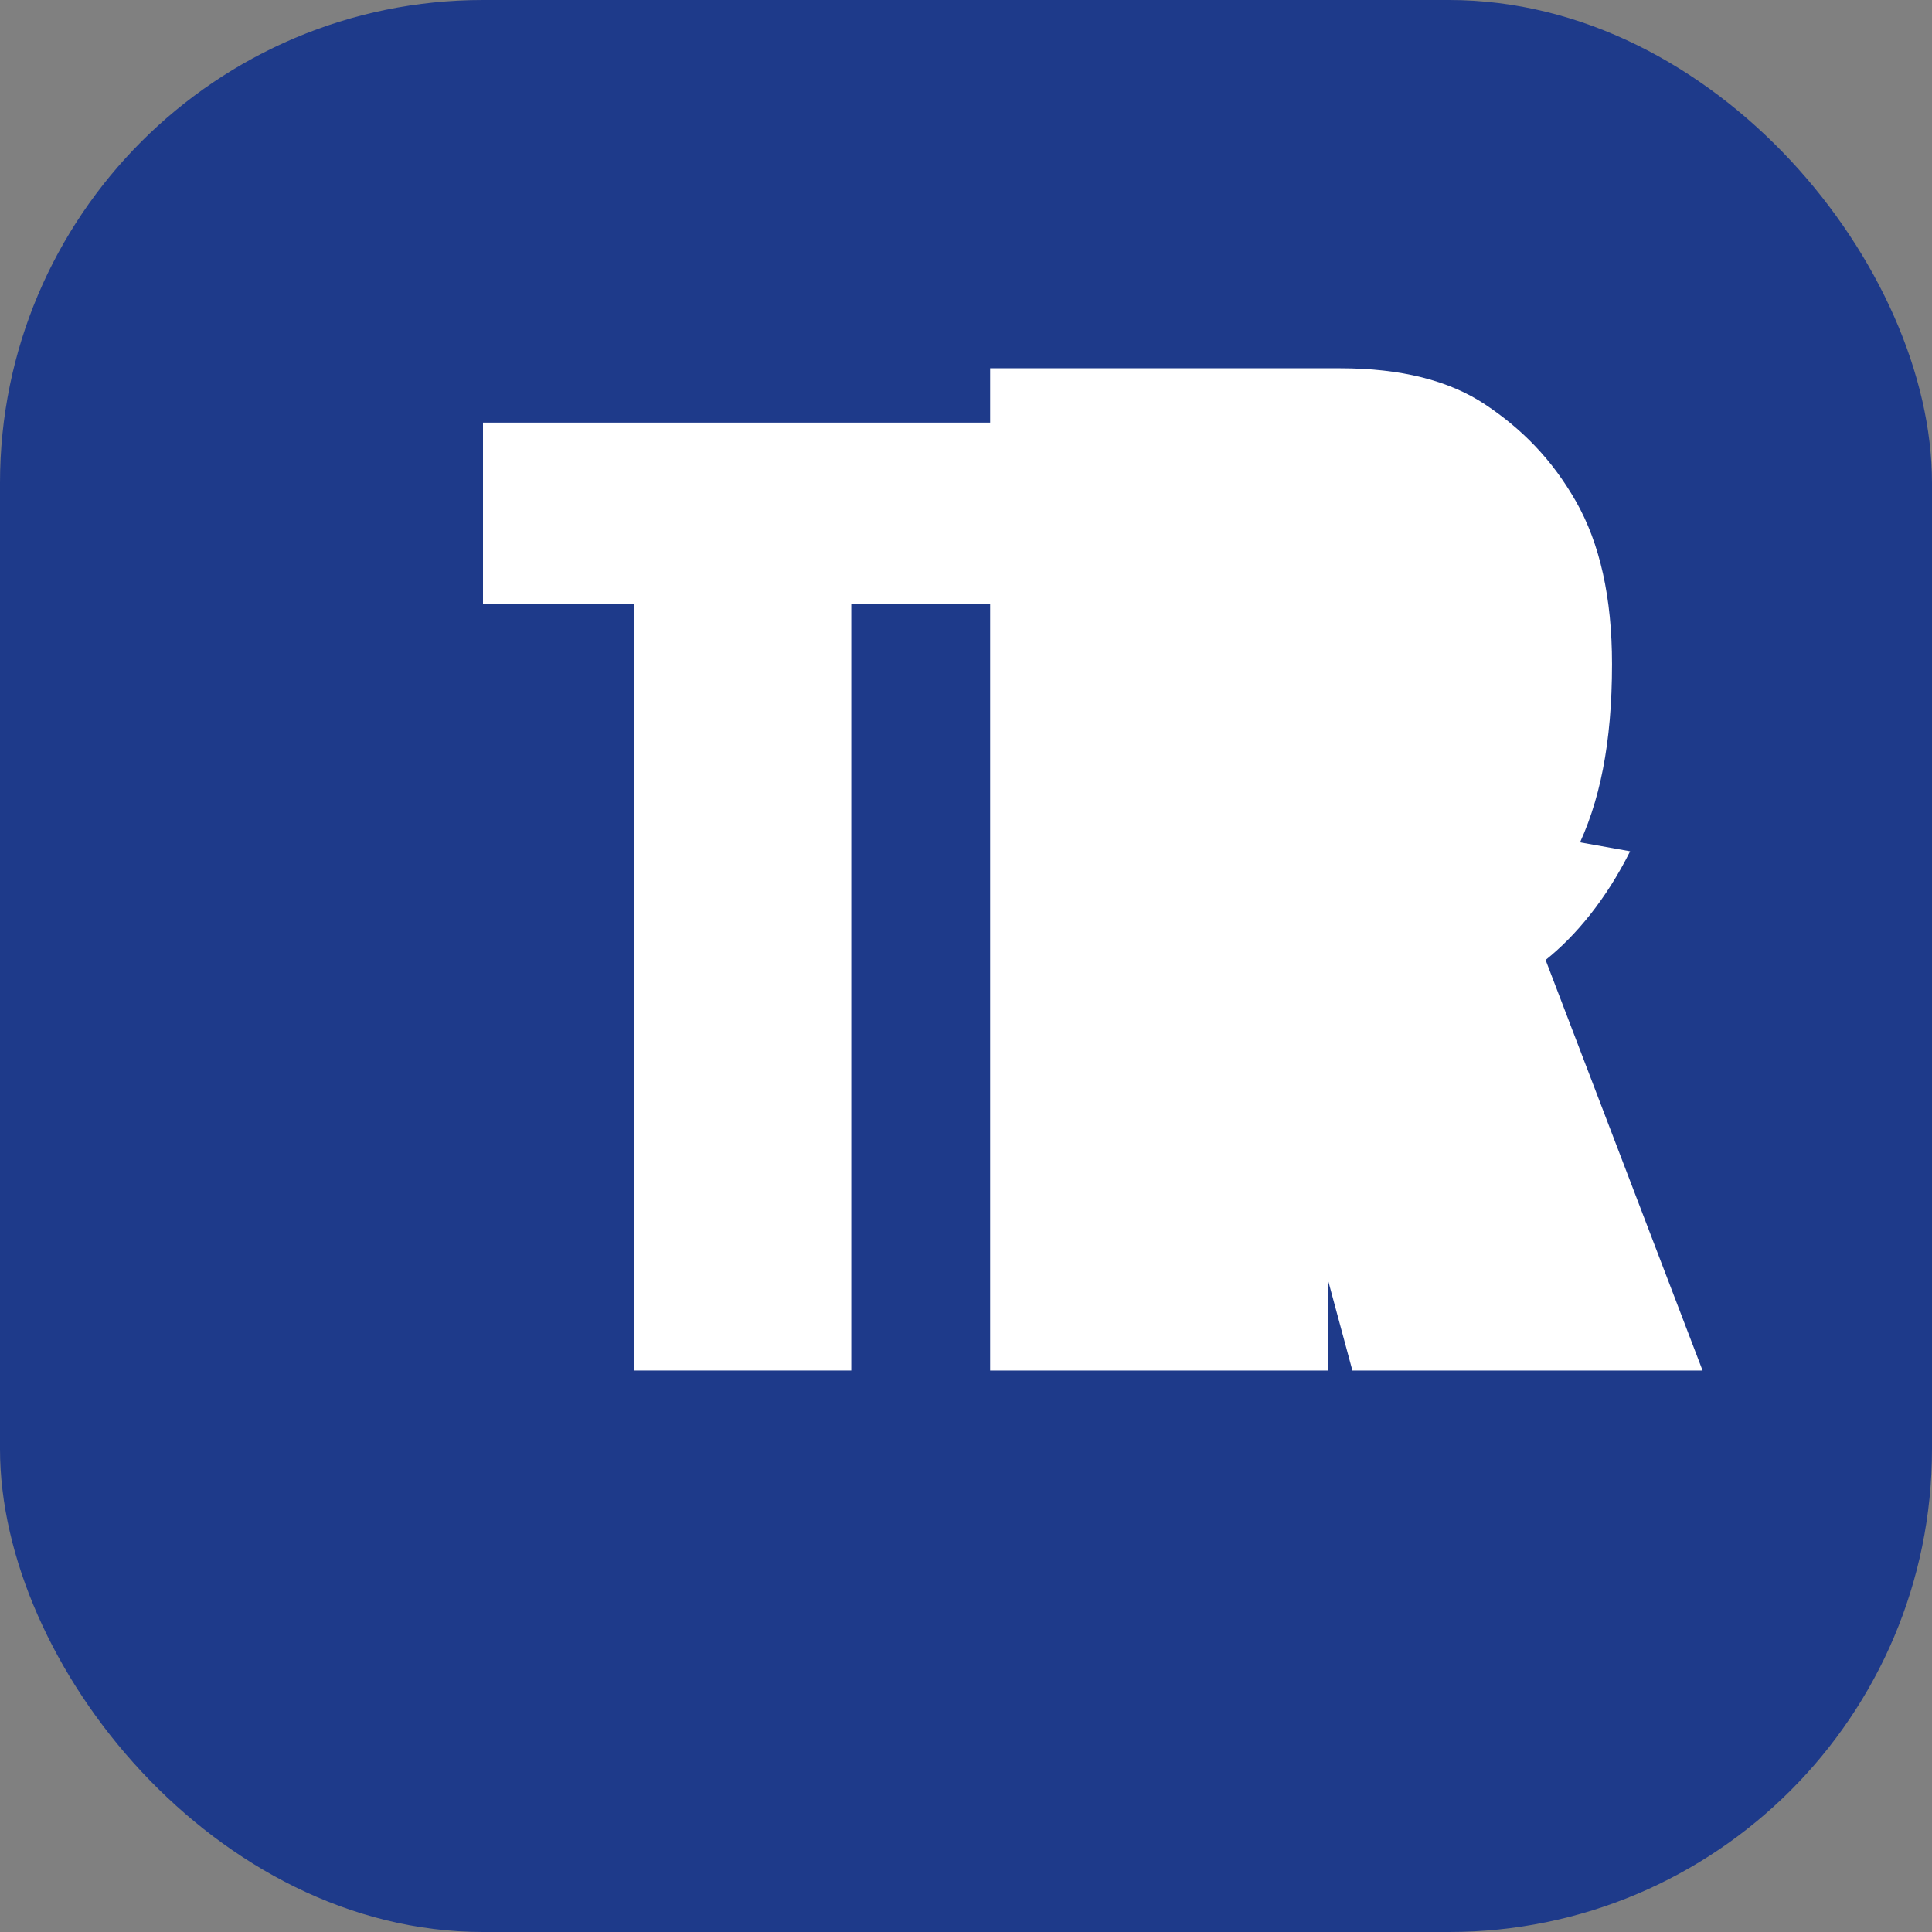 <svg width="32" height="32" viewBox="0 0 32 32" fill="none" xmlns="http://www.w3.org/2000/svg">
  <rect x="0" y="0" width="32" height="32" fill="#808080" stroke="none"/>
  <rect width="32" height="32" rx="8" fill="#1E3A8A"/>
  <path d="M8 10H10.5V22.7H14.1V10H16.5V7H8V10Z" fill="white"/>
  <path d="M24.2 13.6C24.5 12.9 24.7 12.1 24.7 11C24.7 9.9 24.5 9 24.2 8.3C23.9 7.6 23.4 7.1 22.8 6.7C22.2 6.3 21.4 6.1 20.4 6.1H16.4V22.7H20.2V16.4H20.7L22.4 22.7H26.4L23.8 15.9C24.3 15.5 24.8 14.9 25.2 14.1C25.6 13.3 25.8 12.3 25.8 11C25.8 9.9 25.6 9 25.2 8.3C24.8 7.6 24.3 7.1 23.7 6.7C23.1 6.3 22.3 6.1 21.3 6.1H17.3V22.7H21.1V16.4H21.6L23.3 22.7H27.3L24.7 15.9C25.2 15.5 25.7 14.9 26.1 14.1C26.5 13.3 26.7 12.3 26.7 11C26.7 9.9 26.5 9 26.1 8.3C25.7 7.6 25.2 7.1 24.6 6.7C24 6.3 23.2 6.1 22.2 6.1H18.2V22.7H22V16.4H22.5L24.2 22.7H28.2L25.6 15.9C26.1 15.5 26.6 14.9 27 14.1Z" fill="white"/>
</svg>
